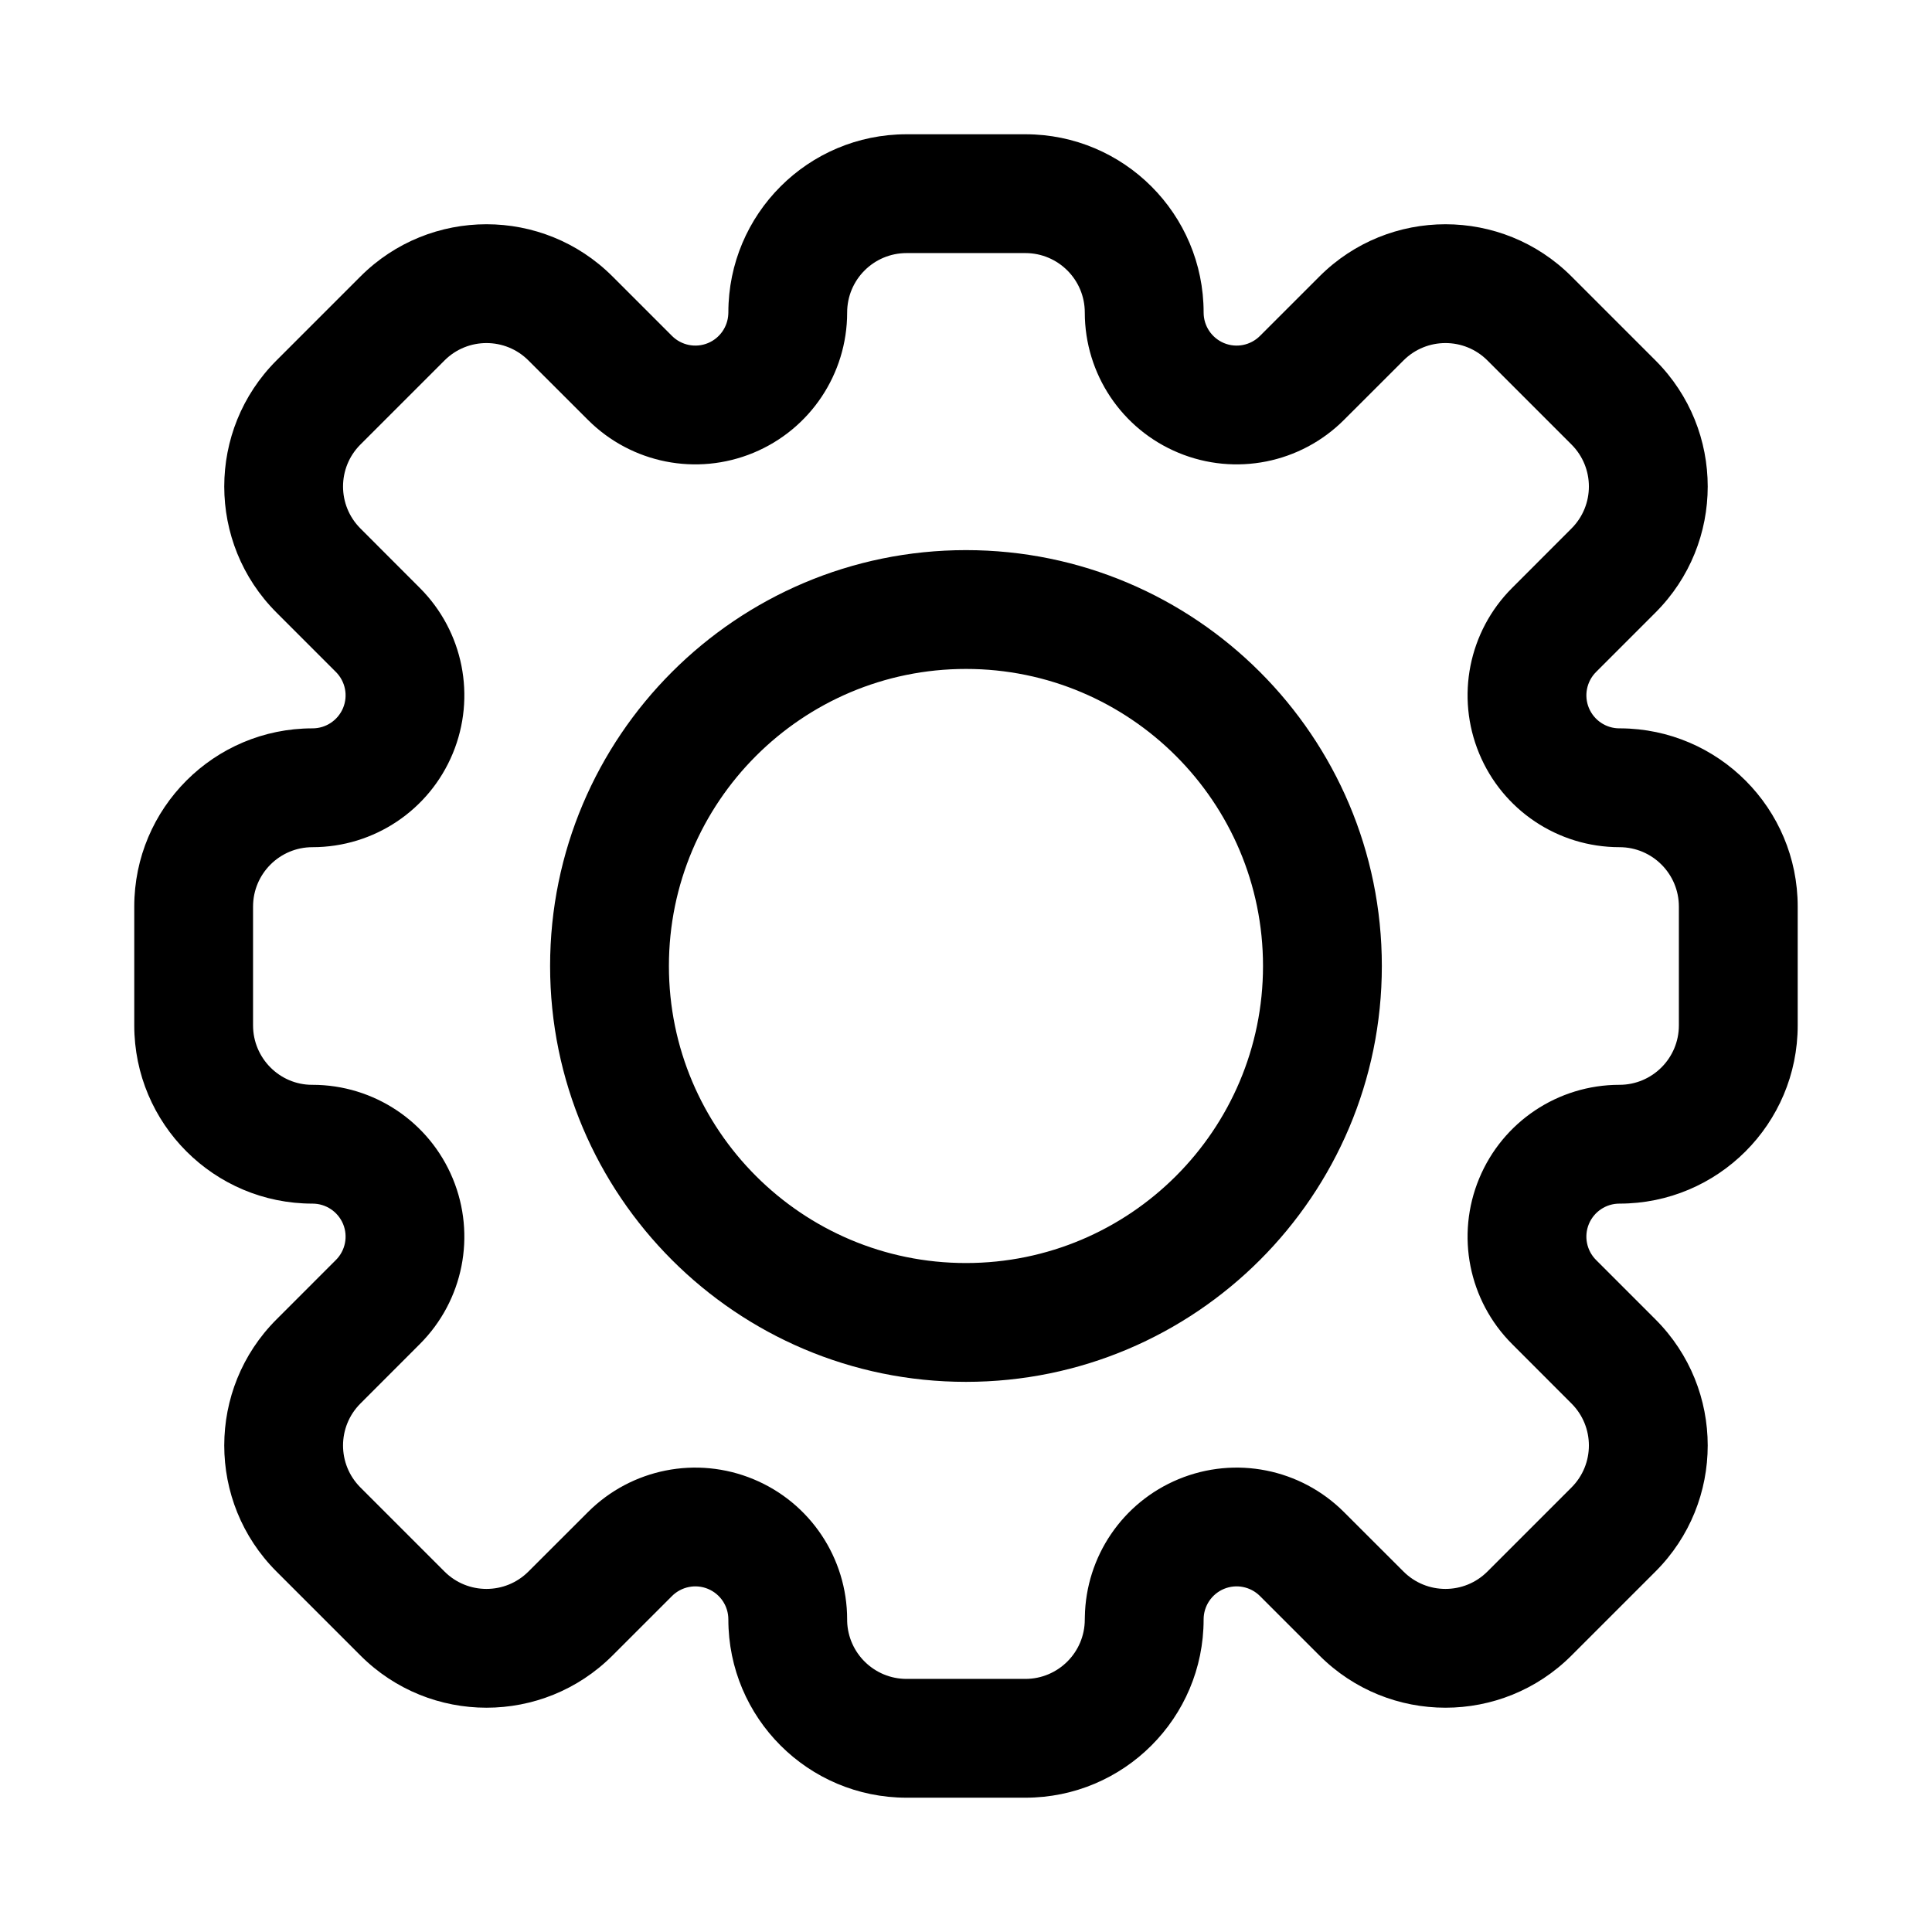 <?xml version="1.0" encoding="UTF-8"?>
<!-- Uploaded to: SVG Repo, www.svgrepo.com, Generator: SVG Repo Mixer Tools -->
<svg fill="#000000" width="800px" height="800px" version="1.1" viewBox="144 144 512 512" xmlns="http://www.w3.org/2000/svg">
 <path d="m573.46 337.02h-0.047c25.98 0.125 46.996 21.223 46.996 47.23v31.488c0 26.09-21.145 47.234-47.23 47.234h-0.016c-3.543 0-6.723 2.125-8.094 5.398-1.352 3.273-0.598 7.039 1.906 9.539l15.758 15.762c18.438 18.438 18.438 48.352 0 66.785l-22.277 22.277c-18.434 18.438-48.348 18.438-66.785 0l-15.762-15.758c-2.5-2.504-6.266-3.258-9.539-1.906-3.273 1.371-5.398 4.551-5.398 8.094v0.016c0 26.086-21.145 47.23-47.234 47.23h-31.488c-26.086 0-47.23-21.145-47.23-47.23 0 0.328 0.016 0.66 0.031 0.977l-0.031-0.992c0-3.543-2.125-6.723-5.402-8.094-3.273-1.352-7.035-0.598-9.539 1.906l-15.762 15.758c-18.434 18.438-48.348 18.438-66.785 0l-22.277-22.277c-18.438-18.434-18.438-48.348 0-66.785 0 0 15.758-15.762 15.758-15.762 2.504-2.5 3.262-6.266 1.906-9.539-1.371-3.273-4.551-5.398-8.094-5.398h-0.016c-26.086 0-47.23-21.145-47.23-47.234v-31.488c0-26.086 21.145-47.23 47.23-47.23h0.016c3.543 0 6.723-2.125 8.094-5.402 1.355-3.273 0.598-7.035-1.906-9.539 0 0-15.758-15.762-15.758-15.762-18.438-18.434-18.438-48.348 0-66.785l22.277-22.277c18.438-18.438 48.352-18.438 66.785 0l15.762 15.758c2.504 2.504 6.266 3.262 9.539 1.906 3.148-1.305 5.227-4.312 5.387-7.684l0.016-0.426c0-26.086 21.145-47.23 47.23-47.23h31.488c26.09 0 47.234 21.145 47.234 47.23v0.016c0 3.543 2.125 6.723 5.398 8.094 3.273 1.355 7.039 0.598 9.539-1.906l15.762-15.758c18.438-18.438 48.352-18.438 66.785 0l22.277 22.277c18.438 18.438 18.438 48.352 0 66.785l-15.758 15.762c-2.504 2.504-3.258 6.266-1.906 9.539 1.371 3.277 4.551 5.402 8.094 5.402h0.297l0.727 0.031c-0.238-0.016-0.473-0.031-0.727-0.031zm-141.98-110.21v0.016c0 16.281 9.809 30.953 24.844 37.172 15.035 6.234 32.336 2.789 43.848-8.723l15.758-15.742c6.141-6.156 16.121-6.156 22.262 0l22.262 22.262c6.156 6.141 6.156 16.121 0 22.262l-15.742 15.762c-11.512 11.508-14.957 28.809-8.723 43.848 6.219 15.035 20.891 24.844 37.172 24.844h0.016c8.691 0 15.742 7.051 15.742 15.742v31.488c0 8.691-7.051 15.746-15.742 15.746h-0.016c-16.281 0-30.953 9.809-37.172 24.844-6.234 15.035-2.789 32.336 8.723 43.848l15.742 15.758c6.156 6.141 6.156 16.121 0 22.262l-22.262 22.262c-6.141 6.156-16.121 6.156-22.262 0l-15.758-15.742c-11.512-11.512-28.812-14.957-43.848-8.723-14.832 6.141-24.562 20.484-24.828 36.477l-0.016 0.711c0 8.691-7.055 15.742-15.746 15.742h-31.488c-8.531 0-15.492-6.801-15.742-15.285v-0.473c0-16.281-9.809-30.953-24.844-37.172-15.039-6.234-32.34-2.789-43.848 8.723l-15.762 15.742c-6.141 6.156-16.121 6.156-22.262 0l-22.262-22.262c-6.156-6.141-6.156-16.121 0-22.262l15.742-15.758c11.512-11.512 14.957-28.812 8.723-43.848-6.219-15.035-20.891-24.844-37.172-24.844h-0.125c-8.578 0-15.633-7.055-15.633-15.746v-31.488c0-8.691 7.055-15.742 15.742-15.742h0.016c16.281 0 30.953-9.809 37.172-24.844 6.234-15.039 2.789-32.34-8.723-43.848l-15.742-15.762c-6.156-6.141-6.156-16.121 0-22.262l22.262-22.262c6.141-6.156 16.121-6.156 22.262 0l15.762 15.742c11.508 11.512 28.809 14.957 43.848 8.723 15.035-6.219 24.844-20.891 24.844-37.172v-0.016c0-8.688 7.051-15.742 15.742-15.742h31.488c8.691 0 15.746 7.055 15.746 15.742zm-31.488 62.977c-60.82 0-110.21 49.391-110.21 110.21 0 60.816 49.391 110.21 110.21 110.21 60.816 0 110.21-49.391 110.21-110.21 0-60.82-49.391-110.21-110.21-110.21zm0 31.488c43.453 0 78.719 35.27 78.719 78.723s-35.266 78.719-78.719 78.719-78.723-35.266-78.723-78.719 35.27-78.723 78.723-78.723z" fill-rule="evenodd"/>
</svg>